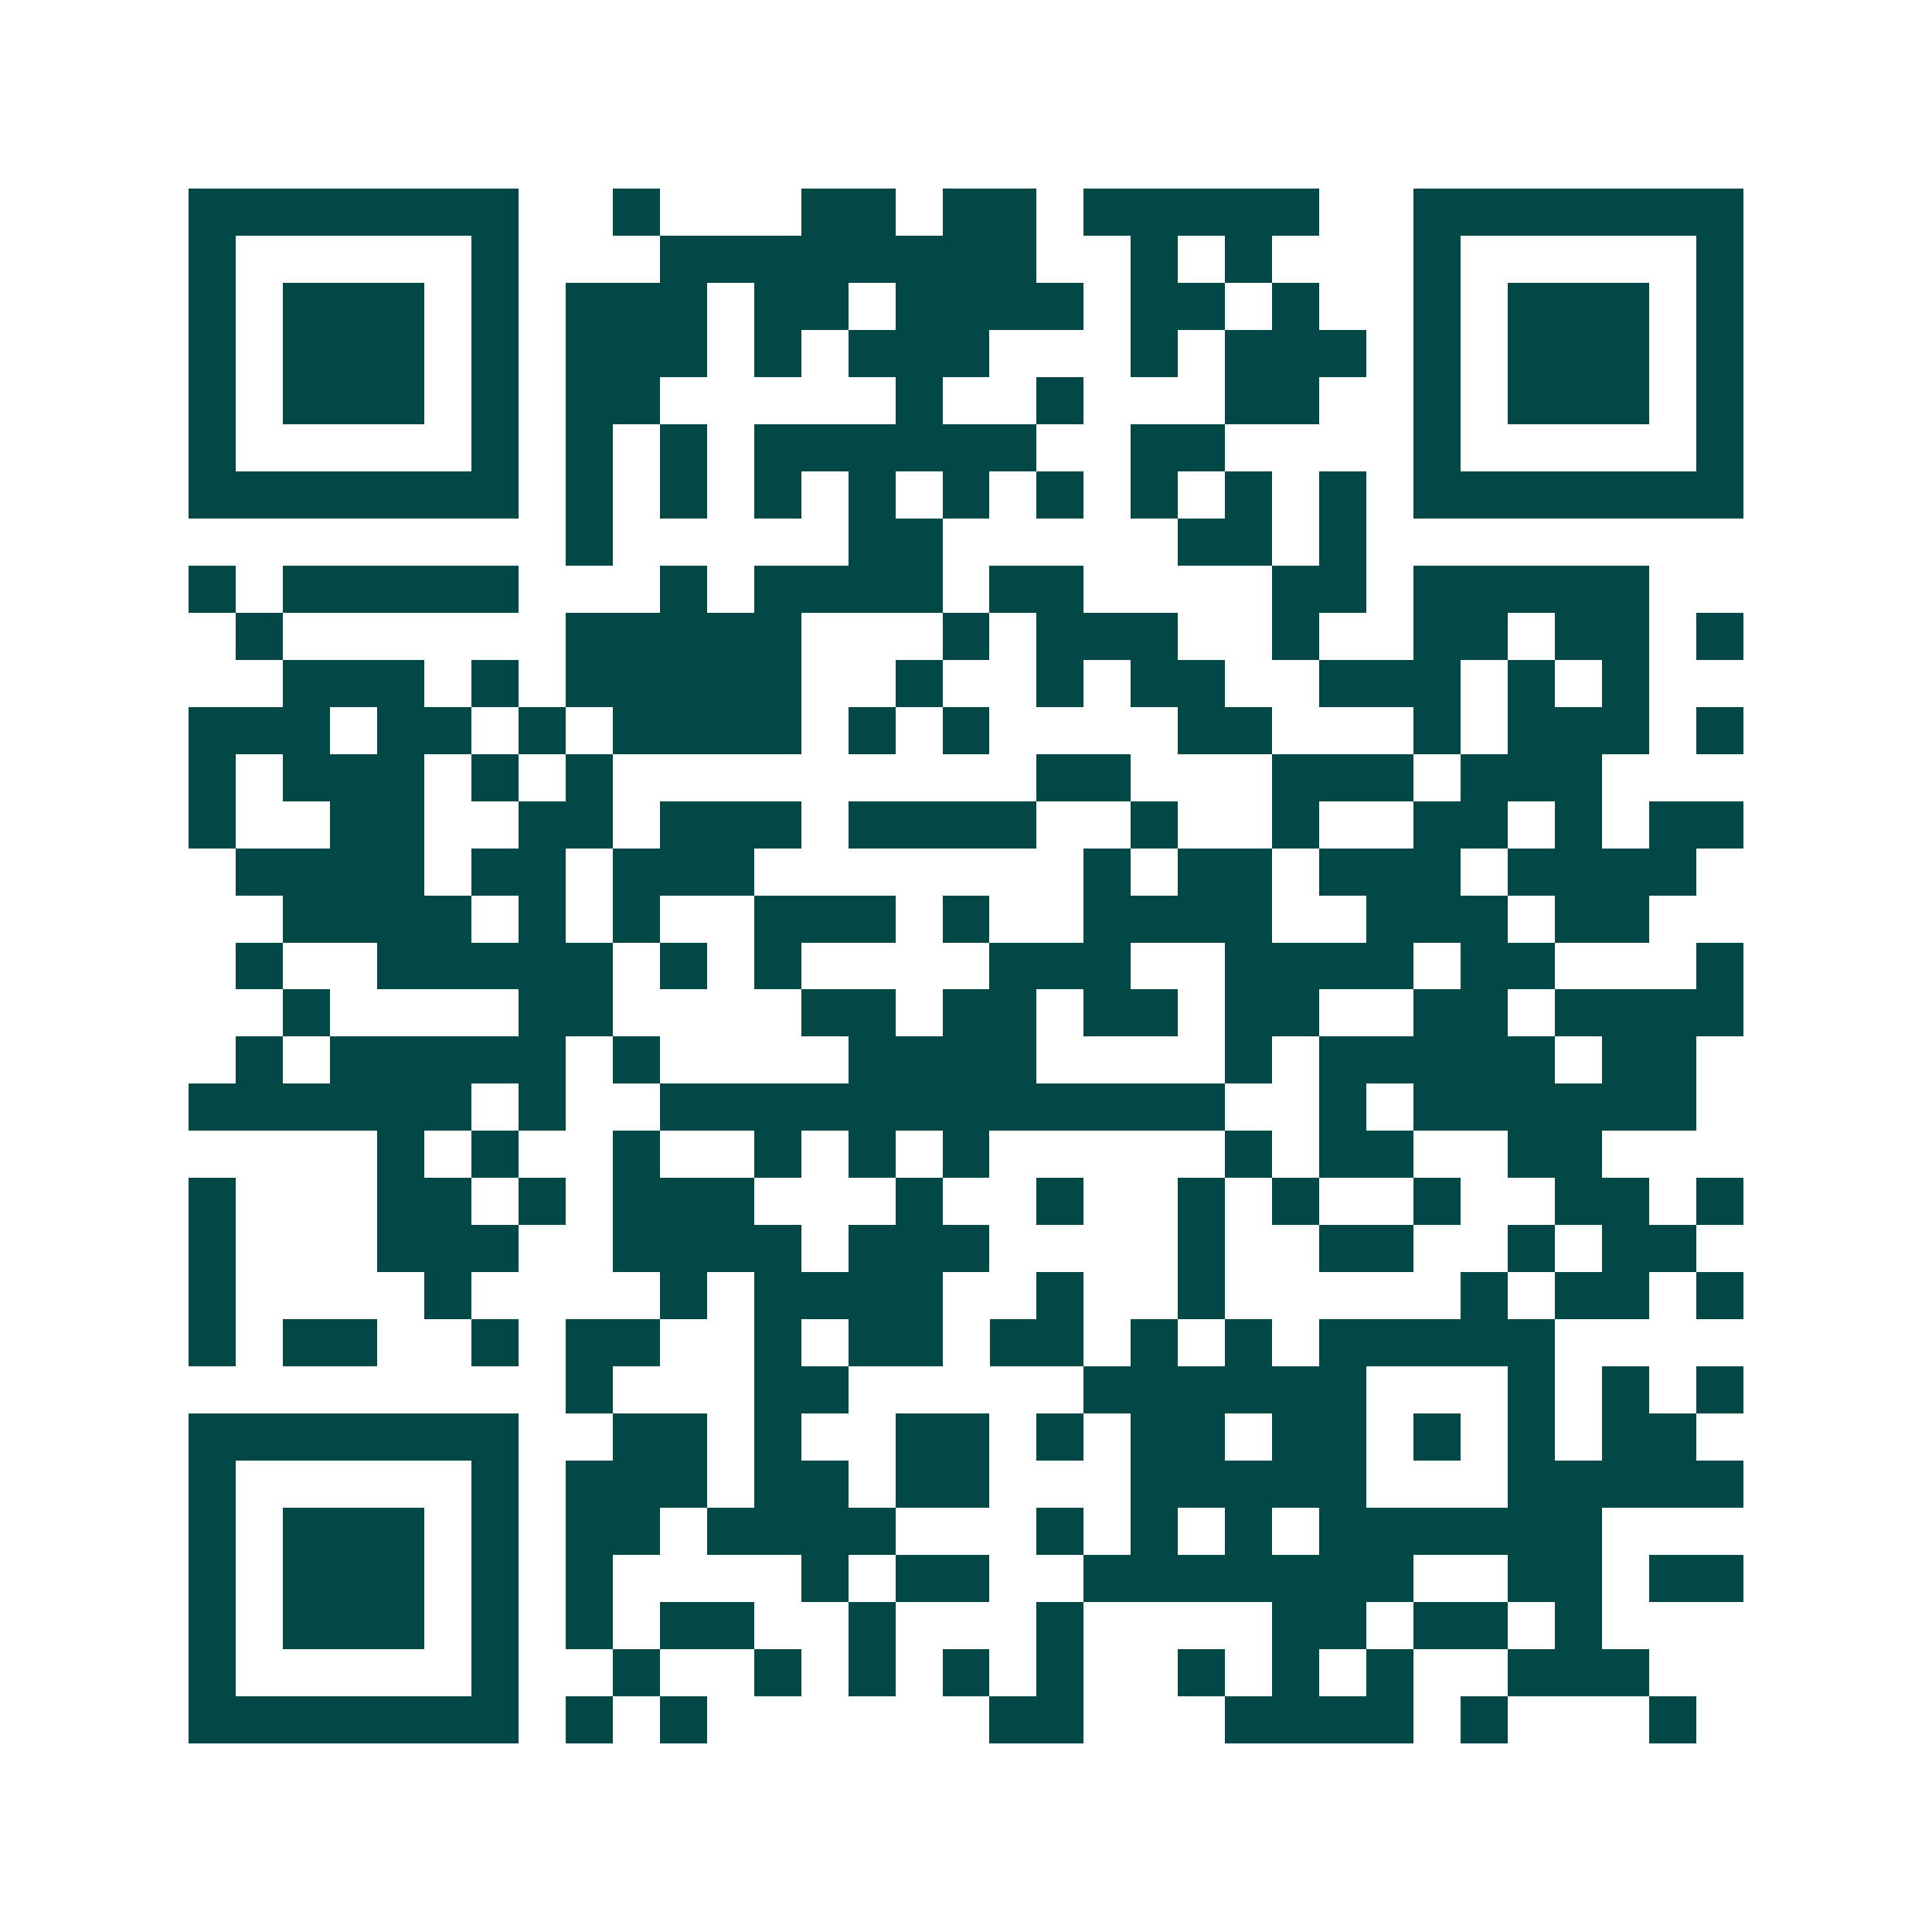 <svg xmlns="http://www.w3.org/2000/svg" width="200" height="200" viewBox="0 0 41 41" shape-rendering="crispEdges"><path fill="#ffffff" d="M0 0h41v41H0z"/><path stroke="#014847" d="M4 4.5h7m2 0h1m3 0h2m1 0h2m1 0h5m2 0h7M4 5.5h1m5 0h1m3 0h8m2 0h1m1 0h1m3 0h1m5 0h1M4 6.5h1m1 0h3m1 0h1m1 0h3m1 0h2m1 0h4m1 0h2m1 0h1m2 0h1m1 0h3m1 0h1M4 7.5h1m1 0h3m1 0h1m1 0h3m1 0h1m1 0h3m3 0h1m1 0h3m1 0h1m1 0h3m1 0h1M4 8.5h1m1 0h3m1 0h1m1 0h2m5 0h1m2 0h1m3 0h2m2 0h1m1 0h3m1 0h1M4 9.5h1m5 0h1m1 0h1m1 0h1m1 0h6m2 0h2m4 0h1m5 0h1M4 10.5h7m1 0h1m1 0h1m1 0h1m1 0h1m1 0h1m1 0h1m1 0h1m1 0h1m1 0h1m1 0h7M12 11.5h1m5 0h2m5 0h2m1 0h1M4 12.5h1m1 0h5m3 0h1m1 0h4m1 0h2m4 0h2m1 0h5M5 13.5h1m6 0h5m3 0h1m1 0h3m2 0h1m2 0h2m1 0h2m1 0h1M6 14.5h3m1 0h1m1 0h5m2 0h1m2 0h1m1 0h2m2 0h3m1 0h1m1 0h1M4 15.5h3m1 0h2m1 0h1m1 0h4m1 0h1m1 0h1m4 0h2m3 0h1m1 0h3m1 0h1M4 16.5h1m1 0h3m1 0h1m1 0h1m9 0h2m3 0h3m1 0h3M4 17.5h1m2 0h2m2 0h2m1 0h3m1 0h4m2 0h1m2 0h1m2 0h2m1 0h1m1 0h2M5 18.5h4m1 0h2m1 0h3m7 0h1m1 0h2m1 0h3m1 0h4M6 19.5h4m1 0h1m1 0h1m2 0h3m1 0h1m2 0h4m2 0h3m1 0h2M5 20.5h1m2 0h5m1 0h1m1 0h1m4 0h3m2 0h4m1 0h2m3 0h1M6 21.5h1m4 0h2m4 0h2m1 0h2m1 0h2m1 0h2m2 0h2m1 0h4M5 22.5h1m1 0h5m1 0h1m4 0h4m4 0h1m1 0h5m1 0h2M4 23.5h6m1 0h1m2 0h12m2 0h1m1 0h6M8 24.5h1m1 0h1m2 0h1m2 0h1m1 0h1m1 0h1m5 0h1m1 0h2m2 0h2M4 25.5h1m3 0h2m1 0h1m1 0h3m3 0h1m2 0h1m2 0h1m1 0h1m2 0h1m2 0h2m1 0h1M4 26.5h1m3 0h3m2 0h4m1 0h3m4 0h1m2 0h2m2 0h1m1 0h2M4 27.5h1m4 0h1m4 0h1m1 0h4m2 0h1m2 0h1m5 0h1m1 0h2m1 0h1M4 28.5h1m1 0h2m2 0h1m1 0h2m2 0h1m1 0h2m1 0h2m1 0h1m1 0h1m1 0h5M12 29.5h1m3 0h2m5 0h6m3 0h1m1 0h1m1 0h1M4 30.5h7m2 0h2m1 0h1m2 0h2m1 0h1m1 0h2m1 0h2m1 0h1m1 0h1m1 0h2M4 31.5h1m5 0h1m1 0h3m1 0h2m1 0h2m3 0h5m3 0h5M4 32.5h1m1 0h3m1 0h1m1 0h2m1 0h4m3 0h1m1 0h1m1 0h1m1 0h6M4 33.5h1m1 0h3m1 0h1m1 0h1m4 0h1m1 0h2m2 0h7m2 0h2m1 0h2M4 34.5h1m1 0h3m1 0h1m1 0h1m1 0h2m2 0h1m3 0h1m4 0h2m1 0h2m1 0h1M4 35.5h1m5 0h1m2 0h1m2 0h1m1 0h1m1 0h1m1 0h1m2 0h1m1 0h1m1 0h1m2 0h3M4 36.5h7m1 0h1m1 0h1m6 0h2m3 0h4m1 0h1m3 0h1"/></svg>
